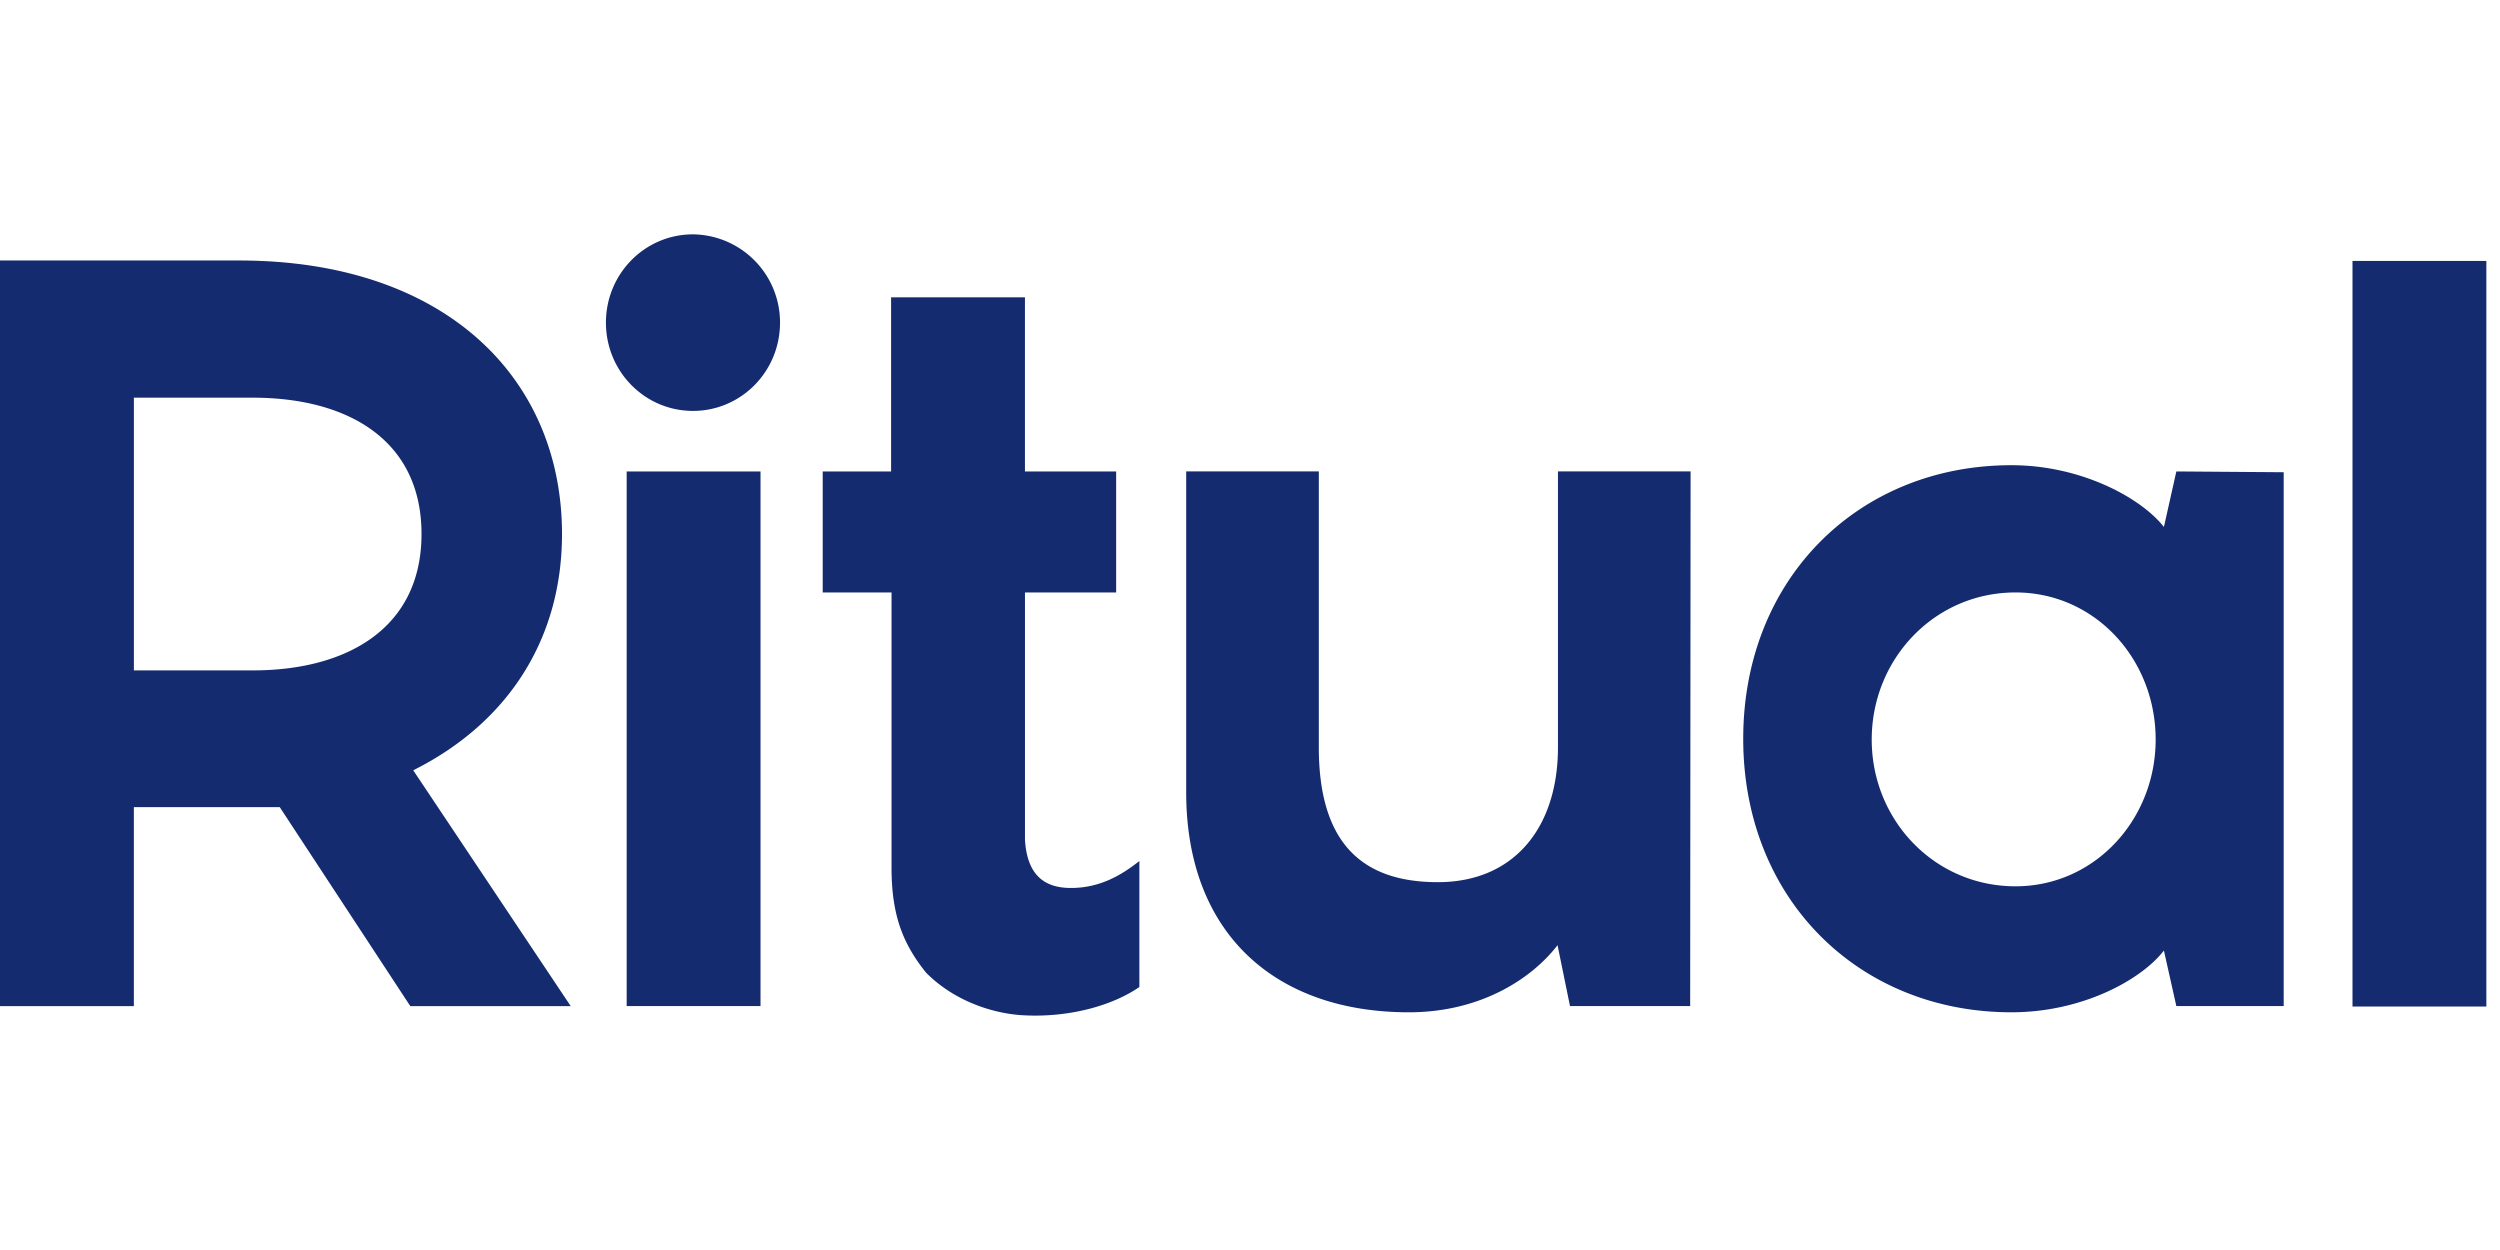<svg xmlns="http://www.w3.org/2000/svg" fill="none" viewBox="0 0 96 48" class="customer-logo">
<title>Ritual</title>
  <g class="ritual-color">
    <path fill="#142B6F" d="m21.916 38.635-6.048-9.056c3.66-1.83 5.713-5.062 5.713-9.072 0-5.984-4.472-10.504-12.398-10.504H0v28.632h5.14v-7.64h5.603l5.013 7.64h6.16ZM9.708 25.743H5.141V15.271h4.567c3.645 0 6.478 1.623 6.478 5.236 0 3.597-2.833 5.236-6.478 5.236Zm80.628-15.724h5.14V38.65h-5.14V10.018ZM39.359 22.75v9.501c.08 1.258.652 1.847 1.767 1.847 1.114 0 1.941-.494 2.626-1.035v4.838c-.987.685-2.658 1.194-4.505 1.083-1.24-.08-2.673-.605-3.692-1.64-.875-1.098-1.32-2.18-1.32-4.026V22.75h-2.643v-4.647h2.626v-6.685h5.14v6.685h3.502v4.647h-3.5Zm25.544 15.884h-4.615l-.478-2.34c-.939 1.225-2.88 2.578-5.713 2.578-5.093 0-8.547-2.992-8.547-8.45v-12.32h5.093v10.6c0 3.613 1.607 5.173 4.568 5.173 2.96 0 4.615-2.133 4.615-5.173v-10.6h5.093l-.016 20.532Zm22.791-20.5v20.5h-4.122l-.478-2.133c-.859 1.114-3.119 2.371-5.856 2.371-5.857 0-10.298-4.345-10.298-10.504 0-6.143 4.425-10.504 10.298-10.504 2.705 0 4.997 1.273 5.856 2.371l.478-2.132 4.122.031ZM77.397 22.75c-3.12 0-5.523 2.562-5.523 5.65 0 3.087 2.403 5.634 5.523 5.634 3.04 0 5.38-2.562 5.38-5.634 0-3.104-2.34-5.65-5.38-5.65Zm-53.333-4.647h5.14v20.53h-5.14v-20.53Zm5.889-5.714c0 1.878-1.496 3.39-3.342 3.39-1.847 0-3.343-1.512-3.343-3.39 0-1.878 1.496-3.39 3.343-3.39a3.383 3.383 0 0 1 3.342 3.39Z" class="logo-fill"/>
  </g>
</svg>
